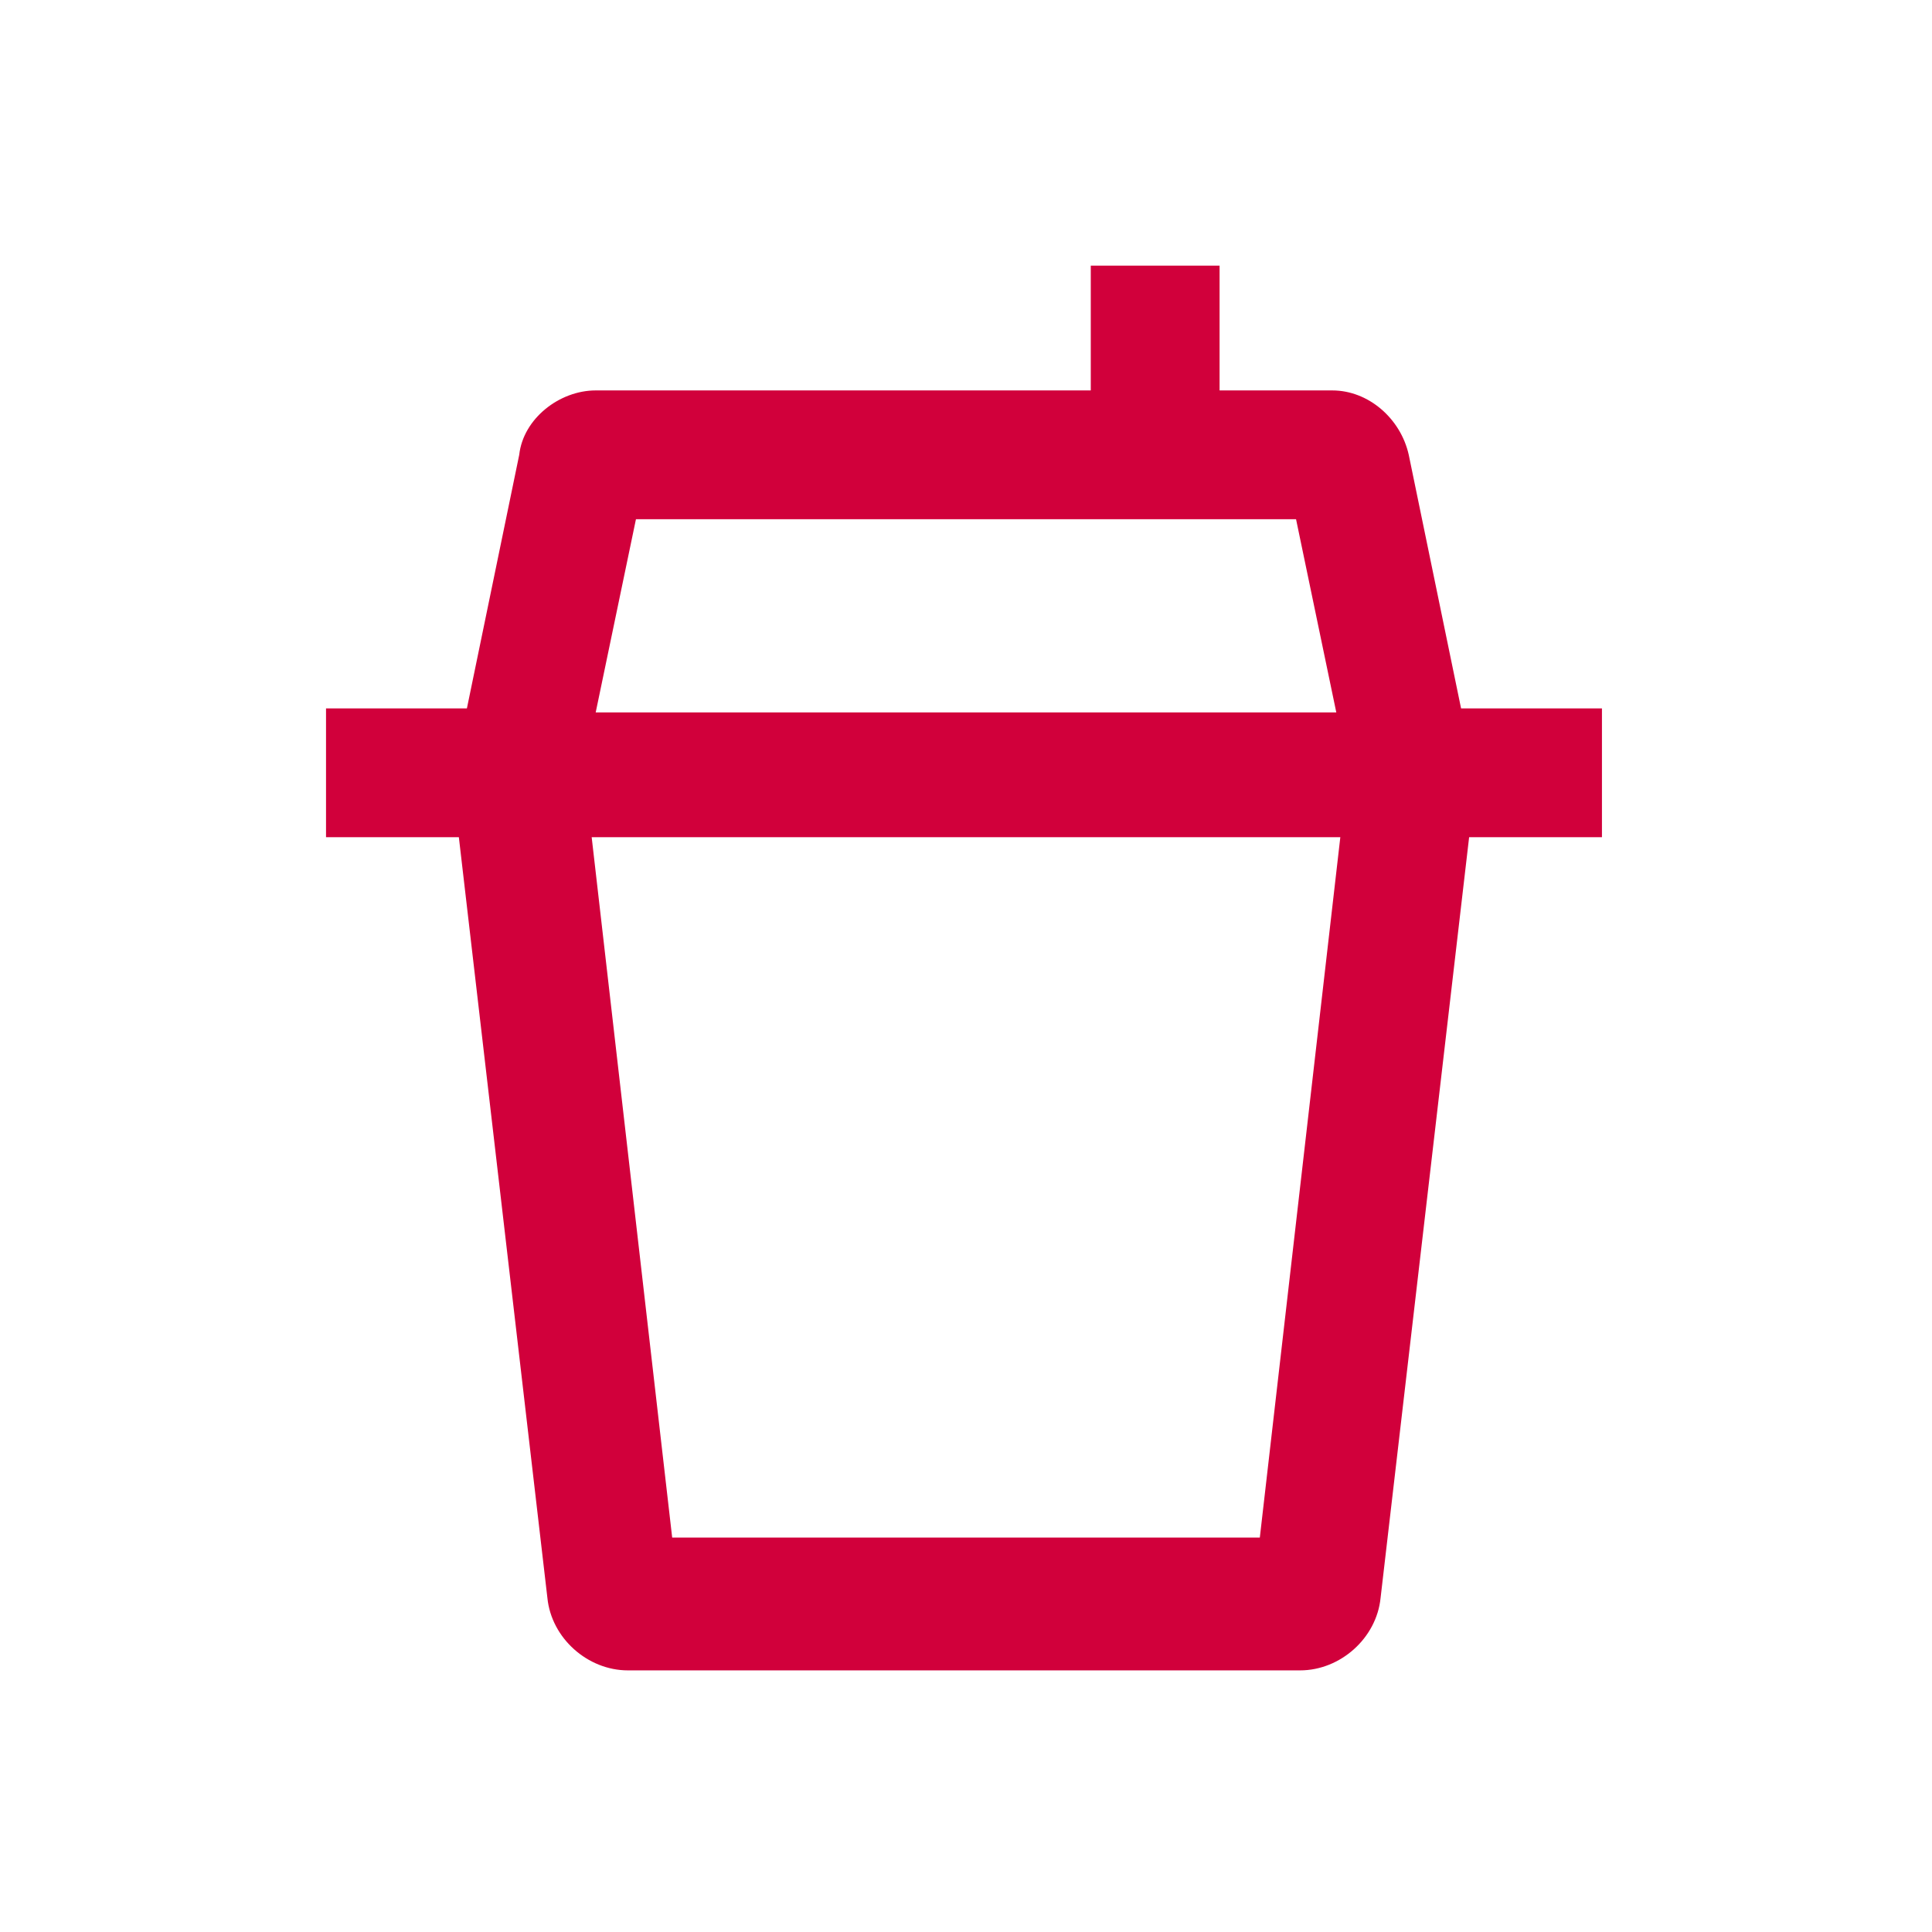 <?xml version="1.0" encoding="utf-8"?>
<!-- Generator: Adobe Illustrator 27.6.1, SVG Export Plug-In . SVG Version: 6.00 Build 0)  -->
<svg version="1.1" id="图层_1" xmlns="http://www.w3.org/2000/svg" xmlns:xlink="http://www.w3.org/1999/xlink" x="0px" y="0px"
	 viewBox="0 0 48 48" style="enable-background:new 0 0 48 48;" xml:space="preserve">
<style type="text/css">
	.st0{fill:#D1003B;}
</style>
<path class="st0" d="M27.2,9.7H14.8c-0.9,0-1.8,0.7-1.9,1.6l-1.3,6.3H8.1v3.2h3.3l2.2,18.9c0.1,1,1,1.8,2,1.8h16.7
	c1,0,1.9-0.8,2-1.8l2.2-18.9h3.3v-3.2h-3.5l-1.3-6.3c-0.2-0.9-1-1.6-1.9-1.6h-2.8V6.6h-3.2V9.7z M33.2,17.7H14.8l1-4.8h16.4
	L33.2,17.7z M14.7,20.8h18.6l-2,17.4H16.7L14.7,20.8z"/>
</svg>
